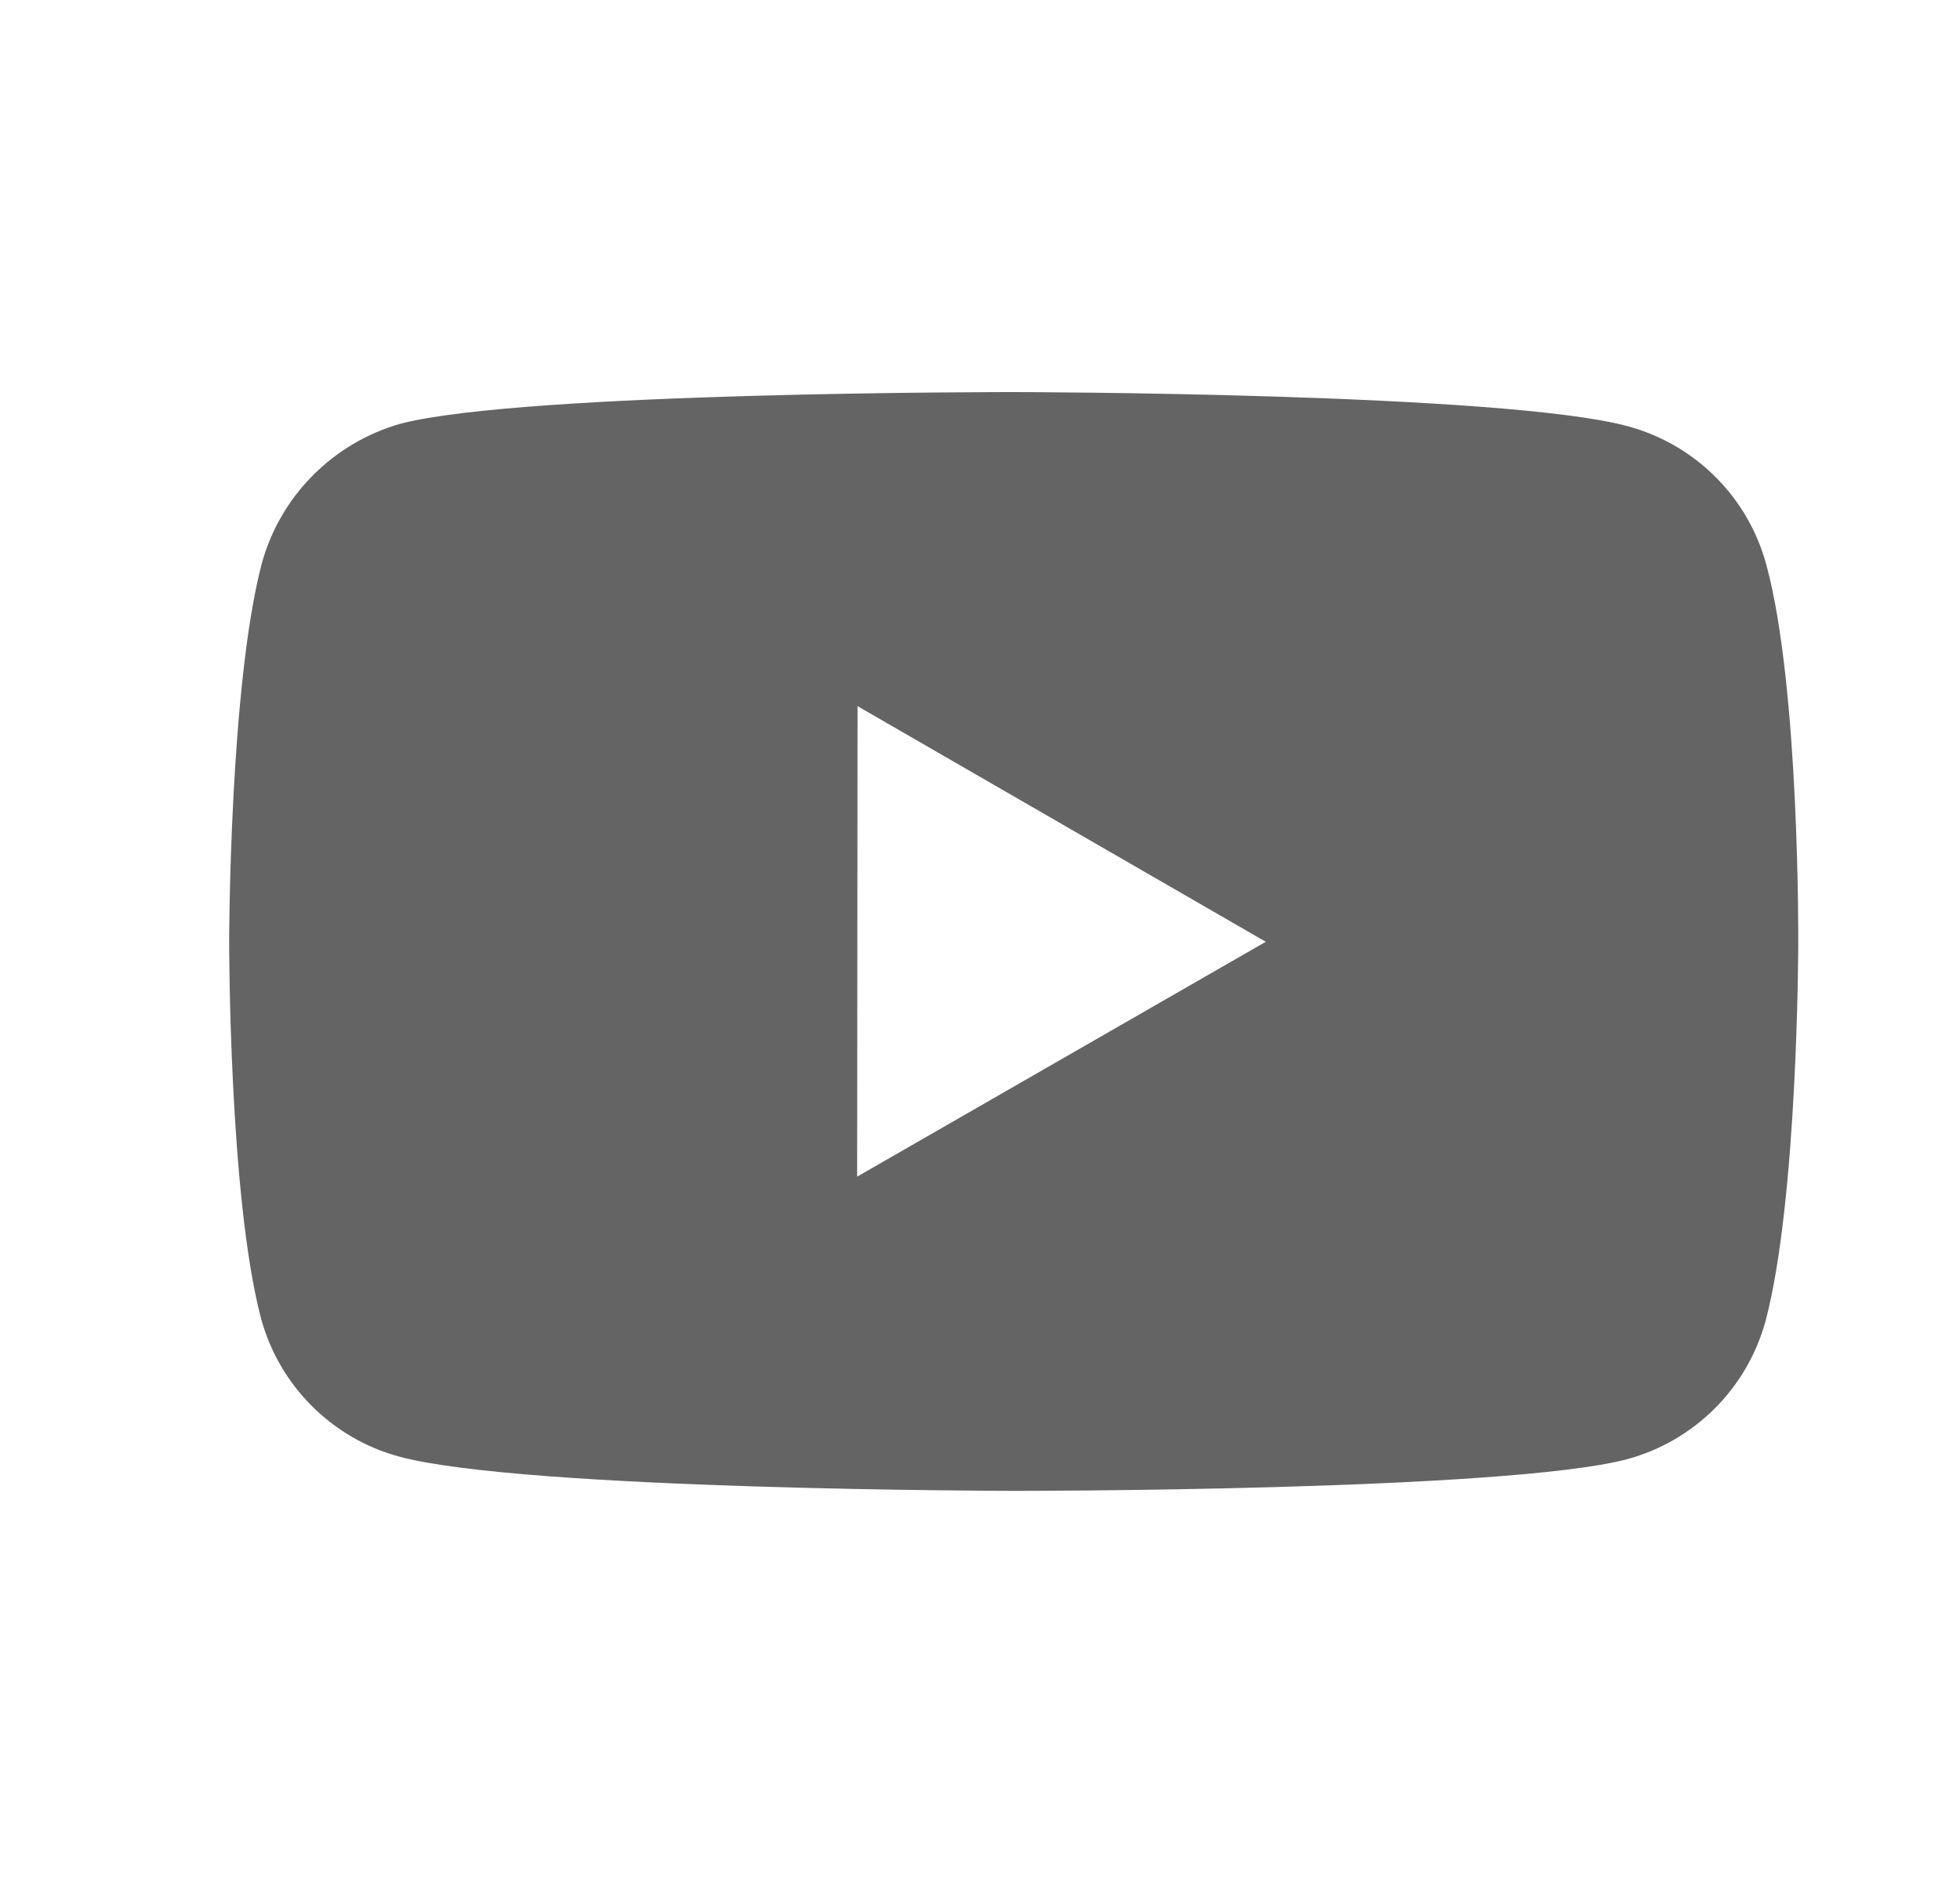 <svg width="25" height="24" viewBox="0 0 25 24" fill="none" xmlns="http://www.w3.org/2000/svg">
<path d="M22.53 7.203C22.416 6.78 22.194 6.395 21.884 6.085C21.575 5.775 21.19 5.552 20.768 5.437C19.202 5.007 12.937 5 12.937 5C12.937 5 6.673 4.993 5.106 5.404C4.684 5.524 4.3 5.751 3.991 6.062C3.681 6.373 3.457 6.759 3.34 7.182C2.927 8.748 2.923 11.996 2.923 11.996C2.923 11.996 2.919 15.26 3.329 16.81C3.559 17.667 4.234 18.344 5.092 18.575C6.674 19.005 12.922 19.012 12.922 19.012C12.922 19.012 19.187 19.019 20.753 18.609C21.176 18.494 21.561 18.271 21.871 17.962C22.181 17.653 22.404 17.268 22.52 16.846C22.934 15.281 22.937 12.034 22.937 12.034C22.937 12.034 22.957 8.769 22.53 7.203ZM10.933 15.005L10.938 9.005L16.145 12.01L10.933 15.005Z" fill="#646464"/>
</svg>
